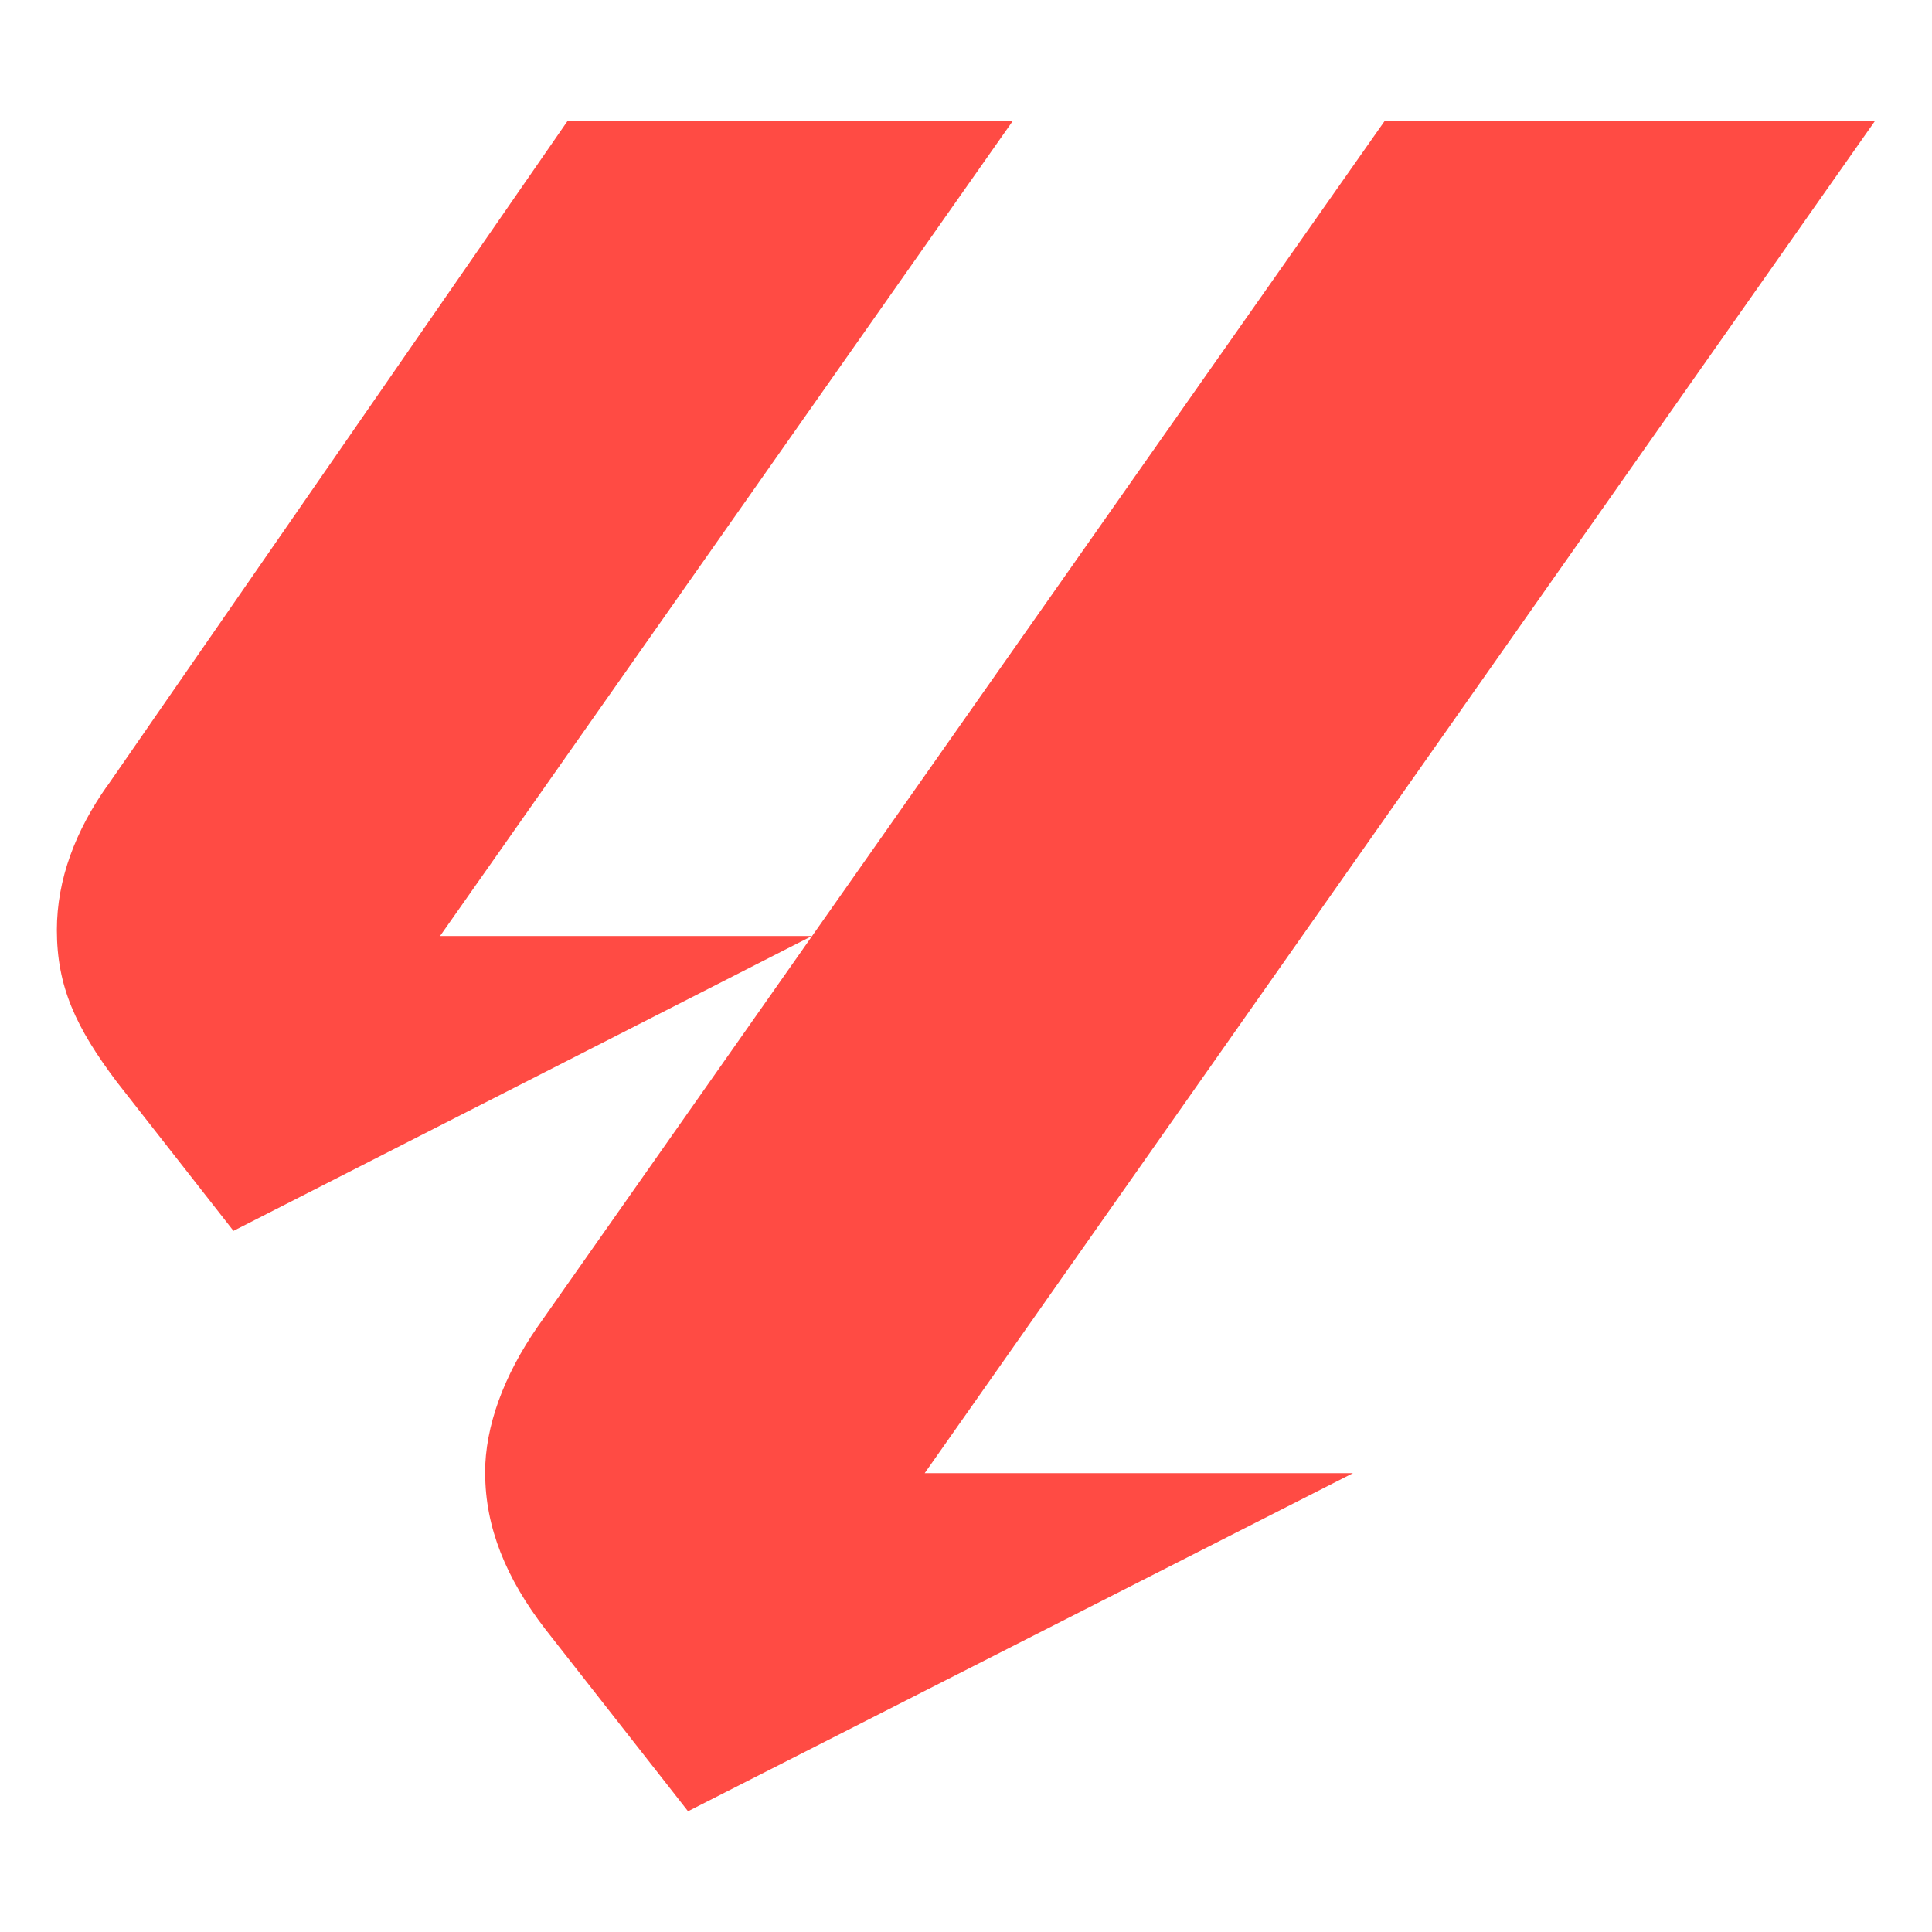 <svg width="32" height="32" viewBox="0 0 32 32" fill="none" xmlns="http://www.w3.org/2000/svg">
<path d="M8.034 24.4C8.034 23.622 8.345 22.782 8.906 21.973L22.937 2H31.058L15.316 24.4H22.41L11.396 30L9.031 26.983C8.383 26.143 8.036 25.297 8.036 24.4M1.78 13.013L9.403 2H16.777L7.289 15.503H13.449L3.867 20.387L1.938 17.924C1.253 17.016 0.942 16.337 0.942 15.403C0.942 14.563 1.253 13.754 1.782 13.007" fill="#FF4B44"/>
</svg>
